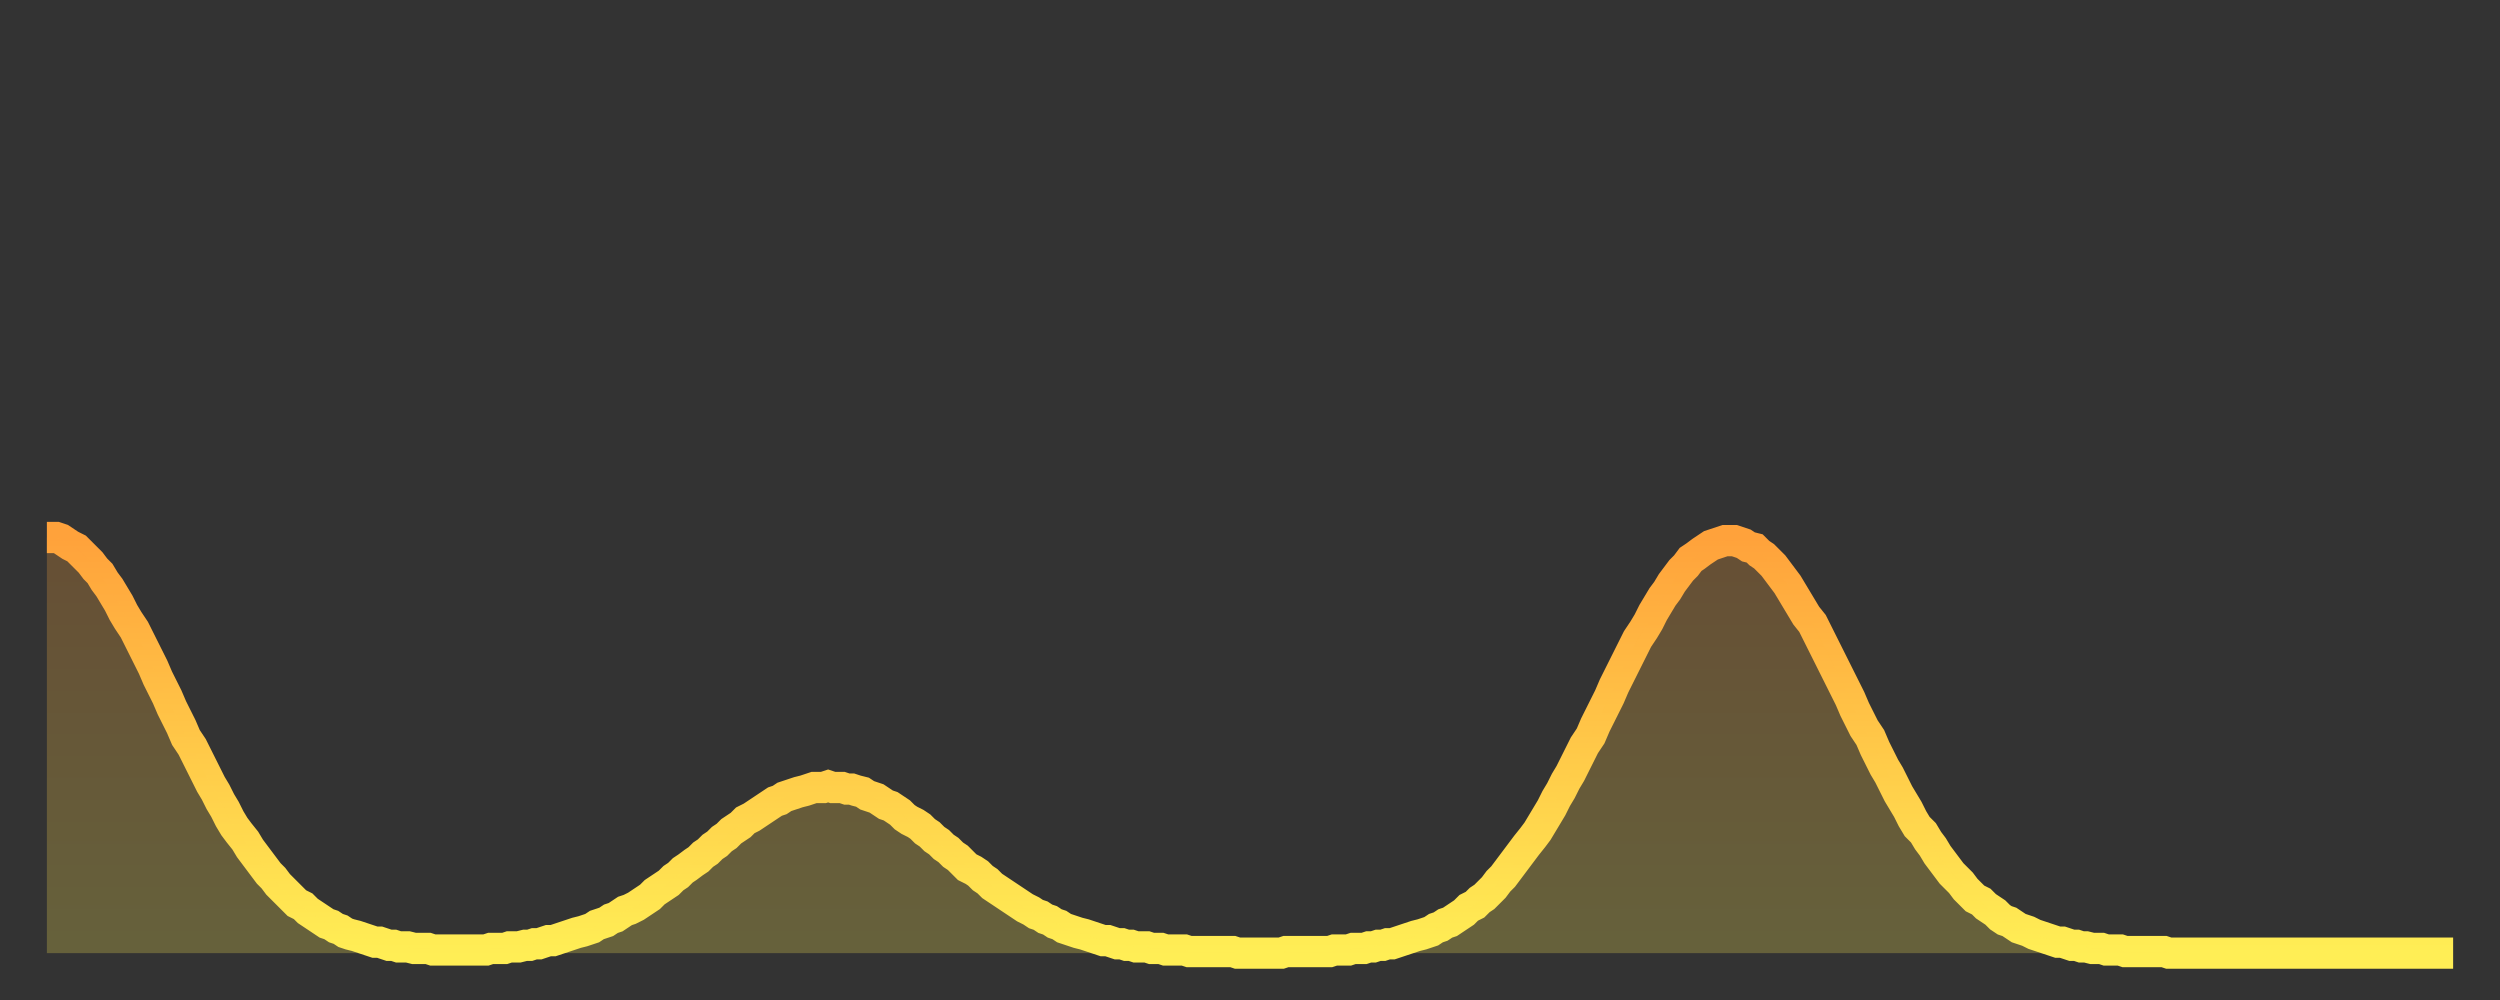 <?xml version="1.0" encoding="utf-8" ?>
<svg baseProfile="full" height="64" version="1.1" width="160" xmlns="http://www.w3.org/2000/svg" xmlns:ev="http://www.w3.org/2001/xml-events" xmlns:xlink="http://www.w3.org/1999/xlink"><rect width="100%" height="100%" fill="#333333" stroke="none"/><defs><linearGradient id="id98002" x1="0" x2="0" y1="0" y2="1"><stop offset="0%" stop-color="#ffa23b" /><stop offset="50%" stop-color="#ffc848" /><stop offset="100%" stop-color="#ffee55" /></linearGradient></defs><g transform="translate(3,3)"><g><path d="M 0.0 31.4 0.3 31.4 0.6 31.4 0.9 31.5 1.2 31.7 1.5 31.9 1.9 32.1 2.2 32.4 2.5 32.7 2.8 33.0 3.1 33.4 3.4 33.7 3.7 34.2 4.0 34.6 4.3 35.1 4.6 35.6 4.9 36.2 5.2 36.7 5.6 37.3 5.9 37.9 6.2 38.5 6.5 39.1 6.8 39.7 7.1 40.4 7.4 41.0 7.7 41.6 8.0 42.3 8.3 42.9 8.6 43.5 8.9 44.2 9.3 44.8 9.6 45.4 9.9 46.0 10.2 46.6 10.5 47.2 10.8 47.7 11.1 48.3 11.4 48.8 11.7 49.4 12.0 49.9 12.3 50.3 12.7 50.8 13.0 51.3 13.3 51.7 13.6 52.1 13.9 52.5 14.2 52.9 14.5 53.2 14.8 53.6 15.1 53.9 15.4 54.2 15.7 54.5 16.0 54.8 16.4 55.0 16.7 55.3 17.0 55.5 17.3 55.7 17.6 55.9 17.9 56.1 18.2 56.2 18.5 56.4 18.8 56.5 19.1 56.7 19.4 56.8 19.8 56.9 20.1 57.0 20.4 57.1 20.7 57.2 21.0 57.3 21.3 57.3 21.6 57.4 21.9 57.5 22.2 57.5 22.5 57.6 22.8 57.6 23.1 57.6 23.5 57.7 23.8 57.7 24.1 57.7 24.4 57.7 24.7 57.8 25.0 57.8 25.3 57.8 25.6 57.8 25.9 57.8 26.2 57.8 26.5 57.8 26.8 57.8 27.2 57.8 27.5 57.8 27.8 57.8 28.1 57.8 28.4 57.7 28.7 57.7 29.0 57.7 29.3 57.7 29.6 57.6 29.9 57.6 30.2 57.6 30.6 57.5 30.9 57.5 31.2 57.4 31.5 57.4 31.8 57.3 32.1 57.2 32.4 57.2 32.7 57.1 33.0 57.0 33.3 56.9 33.6 56.8 33.9 56.7 34.3 56.6 34.6 56.5 34.9 56.4 35.2 56.2 35.5 56.1 35.8 56.0 36.1 55.8 36.4 55.7 36.7 55.5 37.0 55.3 37.3 55.2 37.7 55.0 38.0 54.8 38.3 54.6 38.6 54.4 38.9 54.1 39.2 53.9 39.5 53.7 39.8 53.5 40.1 53.2 40.4 53.0 40.7 52.7 41.0 52.5 41.4 52.2 41.7 52.0 42.0 51.7 42.3 51.5 42.6 51.2 42.9 51.0 43.2 50.7 43.5 50.5 43.8 50.2 44.1 50.0 44.4 49.8 44.7 49.5 45.1 49.3 45.4 49.1 45.7 48.9 46.0 48.7 46.3 48.5 46.6 48.3 46.9 48.2 47.2 48.0 47.5 47.9 47.8 47.8 48.1 47.7 48.5 47.6 48.8 47.5 49.1 47.4 49.4 47.4 49.7 47.4 50.0 47.3 50.3 47.4 50.6 47.4 50.9 47.4 51.2 47.5 51.5 47.5 51.8 47.6 52.2 47.7 52.5 47.9 52.8 48.0 53.1 48.1 53.4 48.3 53.7 48.5 54.0 48.6 54.3 48.8 54.6 49.0 54.9 49.3 55.2 49.5 55.6 49.7 55.9 49.9 56.2 50.2 56.5 50.4 56.8 50.7 57.1 50.9 57.4 51.2 57.7 51.4 58.0 51.7 58.3 51.9 58.6 52.2 58.9 52.5 59.3 52.7 59.6 52.9 59.9 53.2 60.2 53.4 60.5 53.7 60.8 53.9 61.1 54.1 61.4 54.3 61.7 54.5 62.0 54.7 62.3 54.9 62.6 55.1 63.0 55.3 63.3 55.5 63.6 55.6 63.9 55.8 64.2 55.9 64.5 56.1 64.8 56.2 65.1 56.4 65.4 56.5 65.7 56.6 66.0 56.7 66.4 56.8 66.7 56.9 67.0 57.0 67.3 57.1 67.6 57.2 67.9 57.2 68.2 57.3 68.5 57.4 68.8 57.4 69.1 57.5 69.4 57.5 69.7 57.6 70.1 57.6 70.4 57.6 70.7 57.7 71.0 57.7 71.3 57.7 71.6 57.8 71.9 57.8 72.2 57.8 72.5 57.8 72.8 57.8 73.1 57.9 73.5 57.9 73.8 57.9 74.1 57.9 74.4 57.9 74.7 57.9 75.0 57.9 75.3 57.9 75.6 57.9 75.9 57.9 76.2 58.0 76.5 58.0 76.8 58.0 77.2 58.0 77.5 58.0 77.8 58.0 78.1 58.0 78.4 58.0 78.7 58.0 79.0 58.0 79.3 57.9 79.6 57.9 79.9 57.9 80.2 57.9 80.5 57.9 80.9 57.9 81.2 57.9 81.5 57.9 81.8 57.9 82.1 57.9 82.4 57.8 82.7 57.8 83.0 57.8 83.3 57.8 83.6 57.7 83.9 57.7 84.3 57.7 84.6 57.6 84.9 57.6 85.2 57.5 85.5 57.5 85.8 57.4 86.1 57.4 86.4 57.3 86.7 57.2 87.0 57.1 87.3 57.0 87.6 56.9 88.0 56.8 88.3 56.7 88.6 56.6 88.9 56.4 89.2 56.3 89.5 56.1 89.8 56.0 90.1 55.8 90.4 55.6 90.7 55.4 91.0 55.1 91.4 54.9 91.7 54.6 92.0 54.4 92.3 54.1 92.6 53.8 92.9 53.4 93.2 53.1 93.5 52.7 93.8 52.3 94.1 51.9 94.4 51.5 94.7 51.1 95.1 50.6 95.4 50.2 95.7 49.7 96.0 49.2 96.3 48.7 96.6 48.1 96.9 47.6 97.2 47.0 97.5 46.5 97.8 45.9 98.1 45.3 98.4 44.7 98.8 44.1 99.1 43.4 99.4 42.8 99.7 42.2 100.0 41.6 100.3 40.9 100.6 40.3 100.9 39.7 101.2 39.1 101.5 38.5 101.8 37.9 102.2 37.3 102.5 36.8 102.8 36.2 103.1 35.7 103.4 35.2 103.7 34.8 104.0 34.3 104.3 33.9 104.6 33.5 104.9 33.2 105.2 32.8 105.5 32.6 105.9 32.3 106.2 32.1 106.5 31.9 106.8 31.8 107.1 31.7 107.4 31.6 107.7 31.6 108.0 31.6 108.3 31.7 108.6 31.8 108.9 32.0 109.3 32.1 109.6 32.4 109.9 32.6 110.2 32.9 110.5 33.2 110.8 33.6 111.1 34.0 111.4 34.4 111.7 34.9 112.0 35.4 112.3 35.9 112.6 36.4 113.0 36.9 113.3 37.5 113.6 38.1 113.9 38.7 114.2 39.3 114.5 39.9 114.8 40.5 115.1 41.1 115.4 41.7 115.7 42.4 116.0 43.0 116.3 43.6 116.7 44.2 117.0 44.9 117.3 45.5 117.6 46.1 117.9 46.6 118.2 47.2 118.5 47.8 118.8 48.3 119.1 48.8 119.4 49.4 119.7 49.9 120.1 50.3 120.4 50.8 120.7 51.2 121.0 51.7 121.3 52.1 121.6 52.5 121.9 52.9 122.2 53.2 122.5 53.5 122.8 53.9 123.1 54.2 123.4 54.5 123.8 54.7 124.1 55.0 124.4 55.2 124.7 55.4 125.0 55.7 125.3 55.9 125.6 56.0 125.9 56.2 126.2 56.4 126.5 56.5 126.8 56.6 127.2 56.8 127.5 56.9 127.8 57.0 128.1 57.1 128.4 57.2 128.7 57.3 129.0 57.3 129.3 57.4 129.6 57.5 129.9 57.5 130.2 57.6 130.5 57.6 130.9 57.7 131.2 57.7 131.5 57.7 131.8 57.8 132.1 57.8 132.4 57.8 132.7 57.8 133.0 57.9 133.3 57.9 133.6 57.9 133.9 57.9 134.2 57.9 134.6 57.9 134.9 57.9 135.2 57.9 135.5 57.9 135.8 58.0 136.1 58.0 136.4 58.0 136.7 58.0 137.0 58.0 137.3 58.0 137.6 58.0 138.0 58.0 138.3 58.0 138.6 58.0 138.9 58.0 139.2 58.0 139.5 58.0 139.8 58.0 140.1 58.0 140.4 58.0 140.7 58.0 141.0 58.0 141.3 58.0 141.7 58.0 142.0 58.0 142.3 58.0 142.6 58.0 142.9 58.0 143.2 58.0 143.5 58.0 143.8 58.0 144.1 58.0 144.4 58.0 144.7 58.0 145.1 58.0 145.4 58.0 145.7 58.0 146.0 58.0 146.3 58.0 146.6 58.0 146.9 58.0 147.2 58.0 147.5 58.0 147.8 58.0 148.1 58.0 148.4 58.0 148.8 58.0 149.1 58.0 149.4 58.0 149.7 58.0 150.0 58.0 150.3 58.0 150.6 58.0 150.9 58.0 151.2 58.0 151.5 58.0 151.8 58.0 152.1 58.0 152.5 58.0 152.8 58.0 153.1 58.0 153.4 58.0 153.7 58.0 154.0 58.0" fill="none" id="graph-curve" opacity="1" stroke="url(#id98002)" stroke-width="2" /><path d="M 0 58 L 0.0 31.4 0.3 31.4 0.6 31.4 0.9 31.5 1.2 31.7 1.5 31.9 1.9 32.1 2.2 32.4 2.5 32.7 2.8 33.0 3.1 33.4 3.4 33.7 3.7 34.2 4.0 34.6 4.3 35.1 4.6 35.6 4.9 36.2 5.2 36.7 5.6 37.3 5.9 37.9 6.2 38.5 6.5 39.1 6.8 39.7 7.1 40.4 7.4 41.0 7.7 41.6 8.0 42.3 8.3 42.9 8.6 43.5 8.9 44.2 9.3 44.8 9.6 45.4 9.9 46.0 10.2 46.6 10.5 47.2 10.8 47.7 11.1 48.3 11.4 48.8 11.7 49.4 12.0 49.9 12.3 50.3 12.7 50.8 13.0 51.3 13.3 51.7 13.6 52.1 13.9 52.5 14.2 52.9 14.5 53.2 14.8 53.6 15.1 53.9 15.4 54.2 15.7 54.5 16.0 54.8 16.4 55.0 16.7 55.3 17.0 55.5 17.3 55.7 17.6 55.9 17.9 56.1 18.2 56.2 18.5 56.4 18.8 56.5 19.1 56.7 19.4 56.8 19.8 56.9 20.1 57.0 20.4 57.1 20.7 57.2 21.0 57.3 21.3 57.3 21.6 57.4 21.9 57.5 22.2 57.5 22.5 57.6 22.8 57.6 23.1 57.6 23.5 57.7 23.8 57.7 24.1 57.7 24.4 57.7 24.7 57.8 25.0 57.8 25.3 57.8 25.6 57.8 25.9 57.8 26.2 57.8 26.5 57.8 26.8 57.8 27.2 57.8 27.5 57.8 27.8 57.8 28.1 57.8 28.4 57.7 28.7 57.7 29.0 57.7 29.3 57.7 29.6 57.6 29.9 57.6 30.2 57.6 30.6 57.5 30.9 57.5 31.2 57.4 31.5 57.4 31.8 57.3 32.1 57.2 32.4 57.2 32.7 57.1 33.0 57.0 33.3 56.9 33.6 56.8 33.9 56.7 34.3 56.6 34.6 56.5 34.9 56.4 35.2 56.2 35.5 56.1 35.8 56.0 36.1 55.8 36.4 55.7 36.7 55.5 37.0 55.3 37.3 55.2 37.7 55.0 38.0 54.8 38.3 54.6 38.6 54.4 38.9 54.1 39.2 53.9 39.5 53.7 39.8 53.5 40.1 53.2 40.4 53.0 40.7 52.7 41.0 52.5 41.4 52.2 41.7 52.0 42.0 51.7 42.3 51.5 42.6 51.2 42.9 51.0 43.2 50.7 43.5 50.5 43.8 50.2 44.1 50.0 44.4 49.8 44.7 49.5 45.1 49.3 45.4 49.1 45.7 48.9 46.0 48.7 46.3 48.5 46.6 48.3 46.9 48.2 47.2 48.0 47.5 47.9 47.8 47.8 48.1 47.7 48.5 47.6 48.8 47.5 49.1 47.4 49.4 47.4 49.7 47.4 50.0 47.3 50.3 47.4 50.6 47.4 50.9 47.4 51.2 47.5 51.5 47.5 51.8 47.6 52.2 47.7 52.5 47.9 52.8 48.0 53.1 48.1 53.4 48.3 53.7 48.5 54.0 48.6 54.3 48.8 54.6 49.0 54.9 49.3 55.2 49.5 55.6 49.7 55.9 49.9 56.2 50.2 56.5 50.4 56.8 50.7 57.1 50.9 57.4 51.2 57.7 51.4 58.0 51.7 58.3 51.9 58.6 52.2 58.9 52.5 59.3 52.7 59.6 52.9 59.9 53.2 60.2 53.4 60.5 53.7 60.8 53.9 61.1 54.1 61.4 54.3 61.7 54.5 62.0 54.7 62.3 54.9 62.6 55.1 63.0 55.3 63.3 55.5 63.6 55.6 63.9 55.8 64.2 55.9 64.5 56.1 64.8 56.2 65.1 56.4 65.4 56.5 65.7 56.6 66.0 56.7 66.4 56.8 66.7 56.9 67.0 57.0 67.3 57.1 67.6 57.2 67.9 57.2 68.2 57.3 68.5 57.4 68.8 57.4 69.1 57.5 69.4 57.5 69.7 57.6 70.1 57.6 70.4 57.6 70.7 57.7 71.0 57.7 71.3 57.7 71.6 57.8 71.9 57.8 72.2 57.8 72.5 57.8 72.8 57.8 73.1 57.9 73.5 57.9 73.8 57.9 74.1 57.9 74.4 57.9 74.7 57.9 75.0 57.9 75.3 57.9 75.6 57.9 75.9 57.9 76.2 58.0 76.5 58.0 76.8 58.0 77.2 58.0 77.5 58.0 77.8 58.0 78.1 58.0 78.4 58.0 78.7 58.0 79.0 58.0 79.3 57.9 79.6 57.9 79.9 57.9 80.2 57.9 80.5 57.9 80.9 57.9 81.2 57.9 81.5 57.9 81.8 57.9 82.1 57.9 82.4 57.8 82.7 57.8 83.0 57.8 83.3 57.8 83.6 57.7 83.9 57.7 84.3 57.7 84.6 57.6 84.9 57.6 85.2 57.5 85.5 57.5 85.8 57.4 86.1 57.4 86.4 57.3 86.7 57.2 87.0 57.1 87.3 57.0 87.6 56.9 88.0 56.8 88.3 56.7 88.6 56.6 88.9 56.4 89.2 56.3 89.5 56.1 89.8 56.0 90.1 55.8 90.4 55.6 90.7 55.4 91.0 55.1 91.4 54.9 91.7 54.6 92.0 54.4 92.3 54.1 92.6 53.8 92.9 53.4 93.2 53.1 93.5 52.7 93.8 52.3 94.1 51.9 94.4 51.5 94.7 51.1 95.1 50.6 95.4 50.2 95.7 49.7 96.0 49.2 96.3 48.7 96.6 48.1 96.9 47.6 97.2 47.0 97.5 46.5 97.8 45.9 98.1 45.3 98.4 44.7 98.8 44.1 99.1 43.4 99.4 42.8 99.7 42.2 100.0 41.6 100.3 40.9 100.6 40.3 100.9 39.7 101.2 39.1 101.5 38.5 101.8 37.9 102.2 37.3 102.5 36.8 102.8 36.2 103.1 35.7 103.4 35.2 103.7 34.8 104.0 34.3 104.3 33.9 104.6 33.5 104.9 33.2 105.2 32.8 105.5 32.6 105.9 32.3 106.2 32.1 106.5 31.9 106.8 31.8 107.1 31.7 107.4 31.6 107.7 31.6 108.0 31.6 108.3 31.7 108.6 31.8 108.9 32.0 109.3 32.1 109.6 32.4 109.9 32.6 110.2 32.9 110.5 33.2 110.8 33.6 111.1 34.0 111.4 34.4 111.7 34.9 112.0 35.4 112.3 35.9 112.6 36.4 113.0 36.9 113.3 37.5 113.6 38.1 113.9 38.7 114.2 39.3 114.5 39.9 114.8 40.5 115.1 41.1 115.4 41.7 115.7 42.4 116.0 43.0 116.3 43.6 116.7 44.2 117.0 44.9 117.3 45.5 117.6 46.1 117.9 46.6 118.2 47.2 118.5 47.8 118.8 48.3 119.1 48.8 119.4 49.4 119.7 49.9 120.1 50.3 120.4 50.8 120.7 51.2 121.0 51.7 121.3 52.1 121.6 52.5 121.9 52.9 122.2 53.2 122.5 53.5 122.8 53.9 123.1 54.2 123.4 54.5 123.8 54.7 124.1 55.0 124.4 55.2 124.7 55.4 125.0 55.7 125.3 55.9 125.6 56.0 125.9 56.2 126.2 56.4 126.5 56.5 126.8 56.6 127.2 56.8 127.5 56.9 127.8 57.0 128.1 57.1 128.4 57.2 128.7 57.3 129.0 57.3 129.3 57.4 129.6 57.5 129.9 57.5 130.2 57.6 130.5 57.6 130.9 57.7 131.2 57.7 131.5 57.7 131.8 57.8 132.1 57.8 132.4 57.8 132.7 57.8 133.0 57.9 133.3 57.9 133.6 57.9 133.9 57.9 134.2 57.9 134.6 57.9 134.9 57.9 135.2 57.9 135.5 57.9 135.8 58.0 136.1 58.0 136.4 58.0 136.7 58.0 137.0 58.0 137.3 58.0 137.6 58.0 138.0 58.0 138.3 58.0 138.6 58.0 138.9 58.0 139.2 58.0 139.5 58.0 139.8 58.0 140.1 58.0 140.4 58.0 140.7 58.0 141.0 58.0 141.3 58.0 141.7 58.0 142.0 58.0 142.3 58.0 142.6 58.0 142.9 58.0 143.2 58.0 143.5 58.0 143.8 58.0 144.1 58.0 144.4 58.0 144.7 58.0 145.1 58.0 145.4 58.0 145.7 58.0 146.0 58.0 146.3 58.0 146.6 58.0 146.9 58.0 147.2 58.0 147.5 58.0 147.8 58.0 148.1 58.0 148.4 58.0 148.8 58.0 149.1 58.0 149.4 58.0 149.7 58.0 150.0 58.0 150.3 58.0 150.6 58.0 150.9 58.0 151.2 58.0 151.5 58.0 151.8 58.0 152.1 58.0 152.5 58.0 152.8 58.0 153.1 58.0 153.4 58.0 153.7 58.0 154.0 58.0 154 58" fill="url(#id98002)" fill-opacity=".25" id="graph-shadow" /></g></g></svg>
